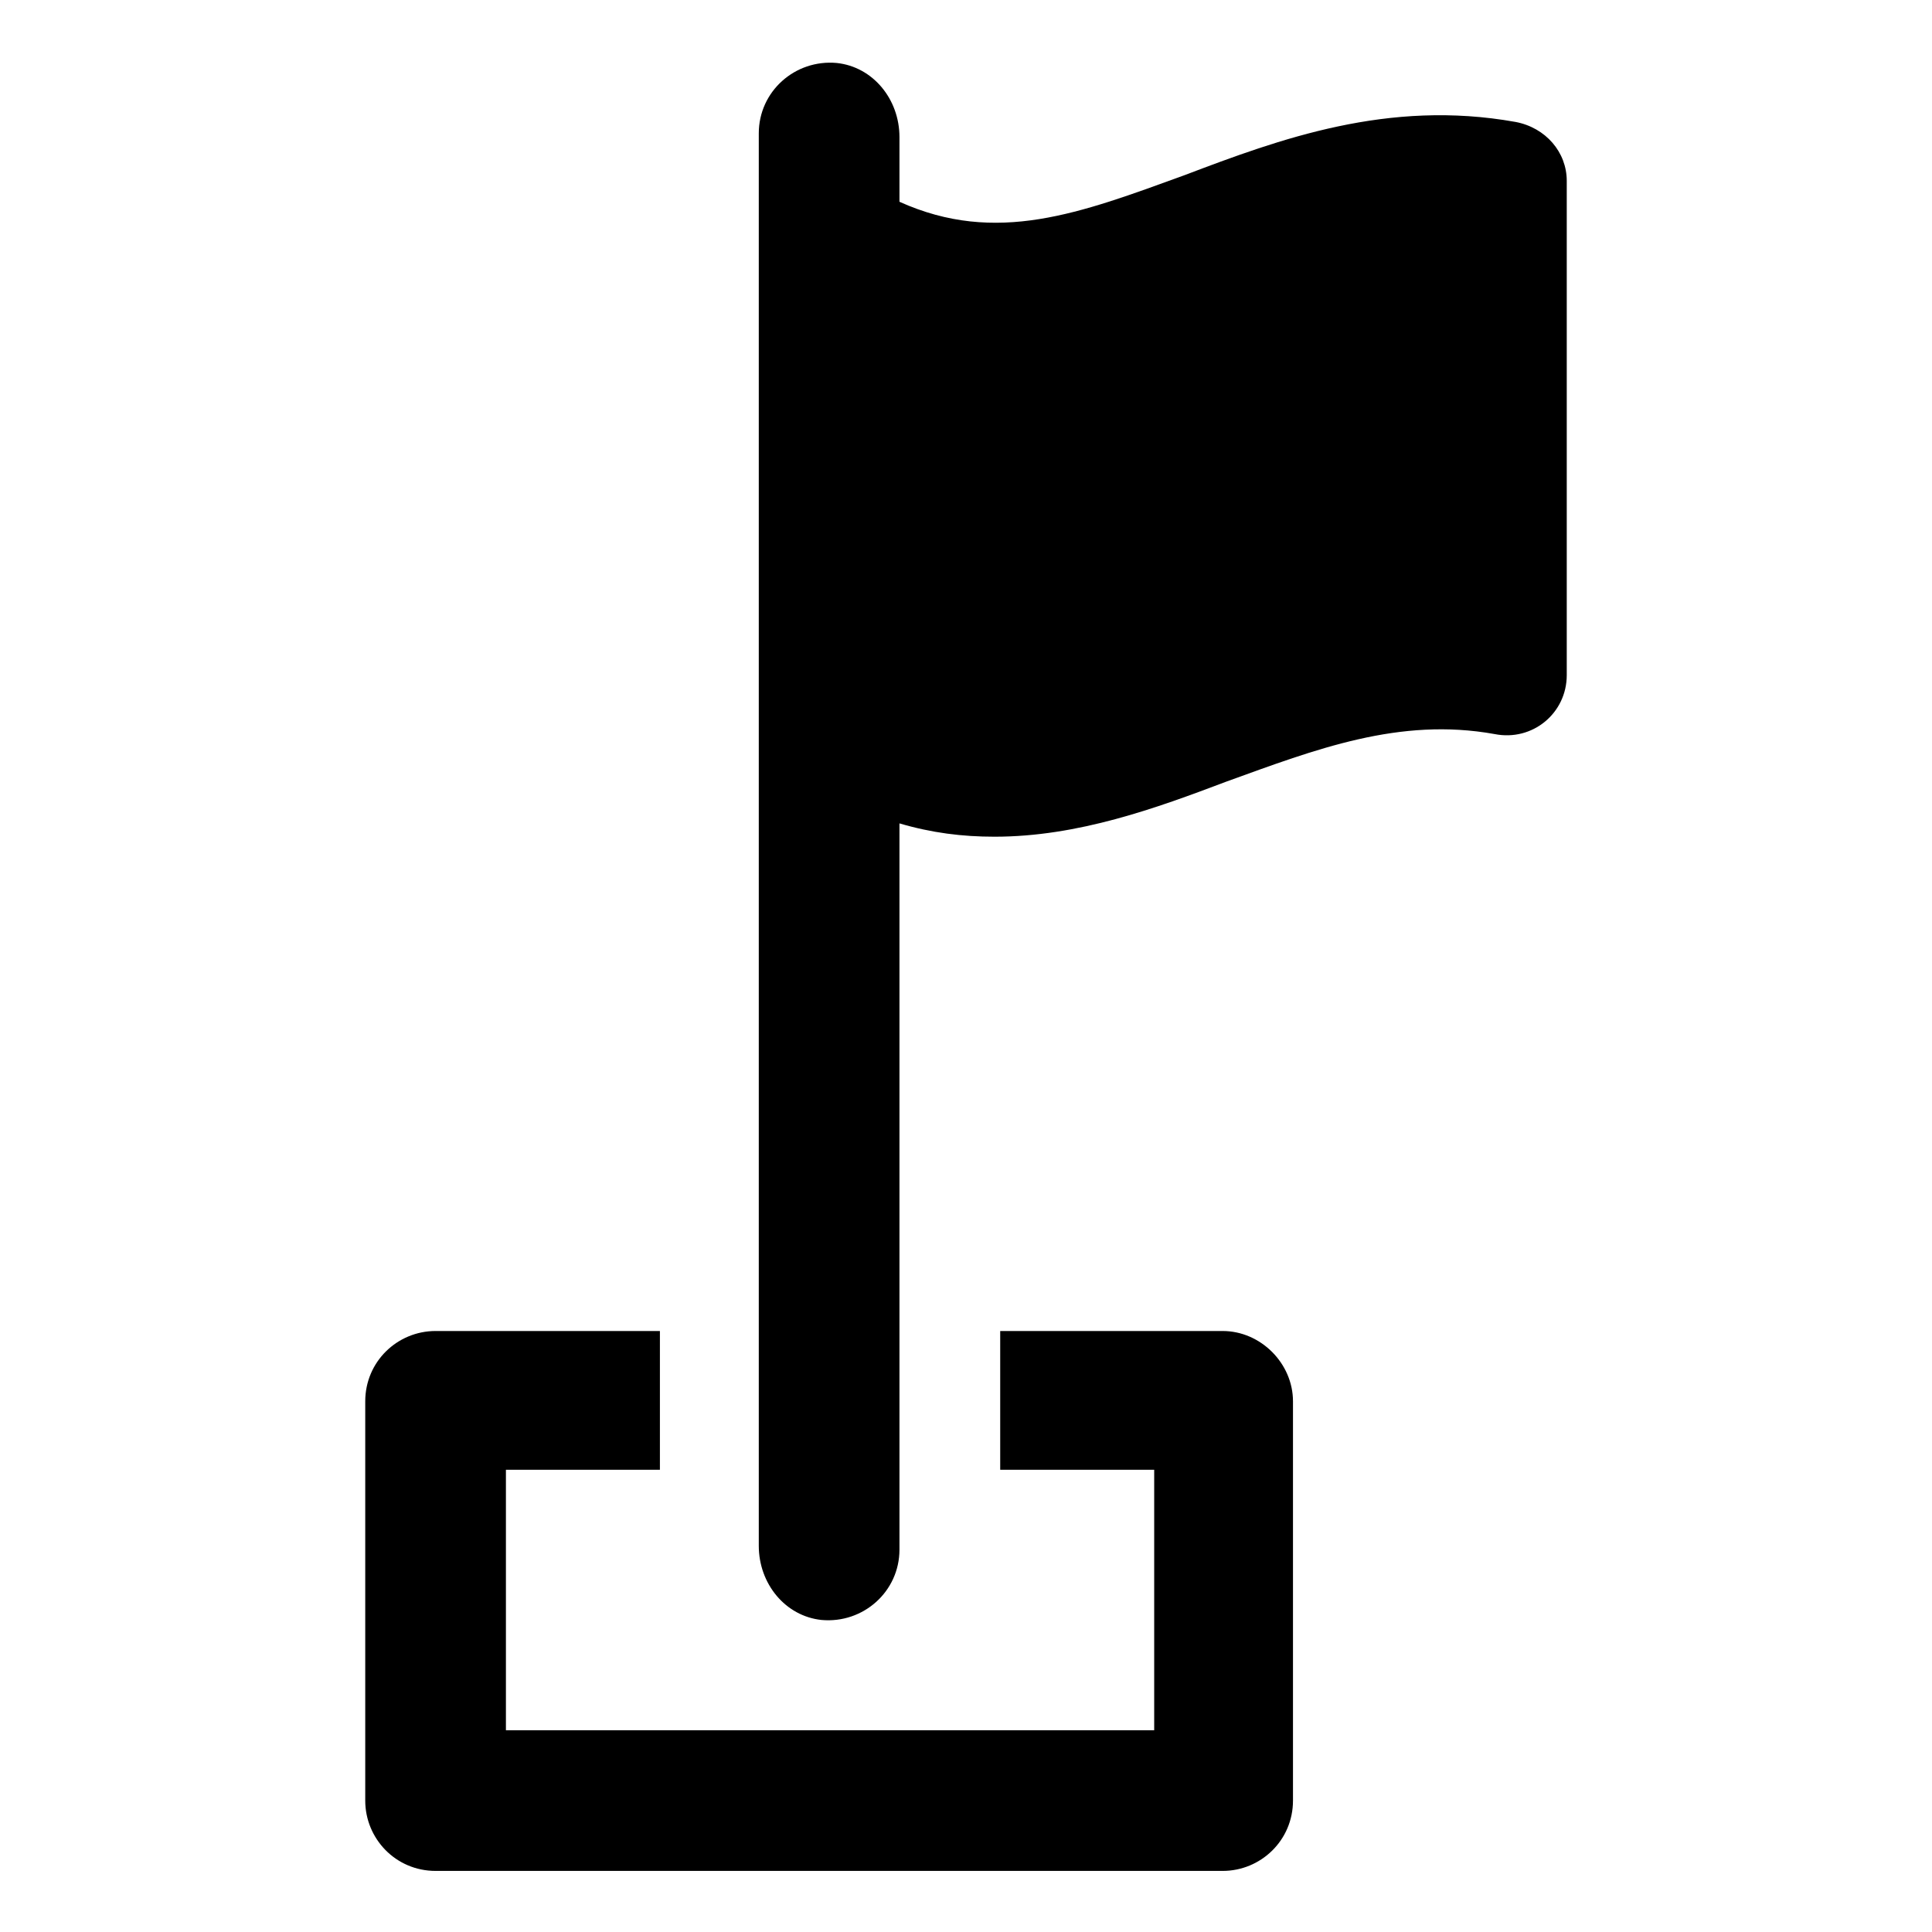 <?xml version="1.0" encoding="UTF-8"?>
<!-- Uploaded to: ICON Repo, www.svgrepo.com, Generator: ICON Repo Mixer Tools -->
<svg fill="#000000" width="800px" height="800px" version="1.1" viewBox="144 144 512 512" xmlns="http://www.w3.org/2000/svg">
 <g>
  <path d="m468.01 496.73h-58.945v36.777h40.809v69.023h-171.8v-69.023h40.809v-36.777h-59.449c-10.078 0-18.641 8.062-18.641 18.641v105.8c0 10.078 8.062 18.641 18.641 18.641h208.58c10.078 0 18.641-8.062 18.641-18.641v-105.8c-0.004-10.078-8.566-18.641-18.645-18.641z"/>
  <path d="m545.6 176.31c-33.754-6.047-62.473 4.535-87.664 14.105-27.711 10.078-49.879 18.641-75.57 7.055v-17.133c0-10.078-7.055-18.641-16.625-19.648-11.082-1.008-20.656 7.559-20.656 18.641v374.33c0 10.078 7.055 18.641 16.625 19.648 11.082 1.008 20.656-7.559 20.656-18.641v-192.46c8.566 2.519 16.625 3.527 25.191 3.527 22.168 0 42.824-7.559 61.465-14.609 23.68-8.566 45.848-17.129 71.039-12.594 10.078 2.016 19.145-5.543 19.145-15.617v-130.99c0-7.559-5.543-14.105-13.605-15.617z"/>
 </g>
</svg>